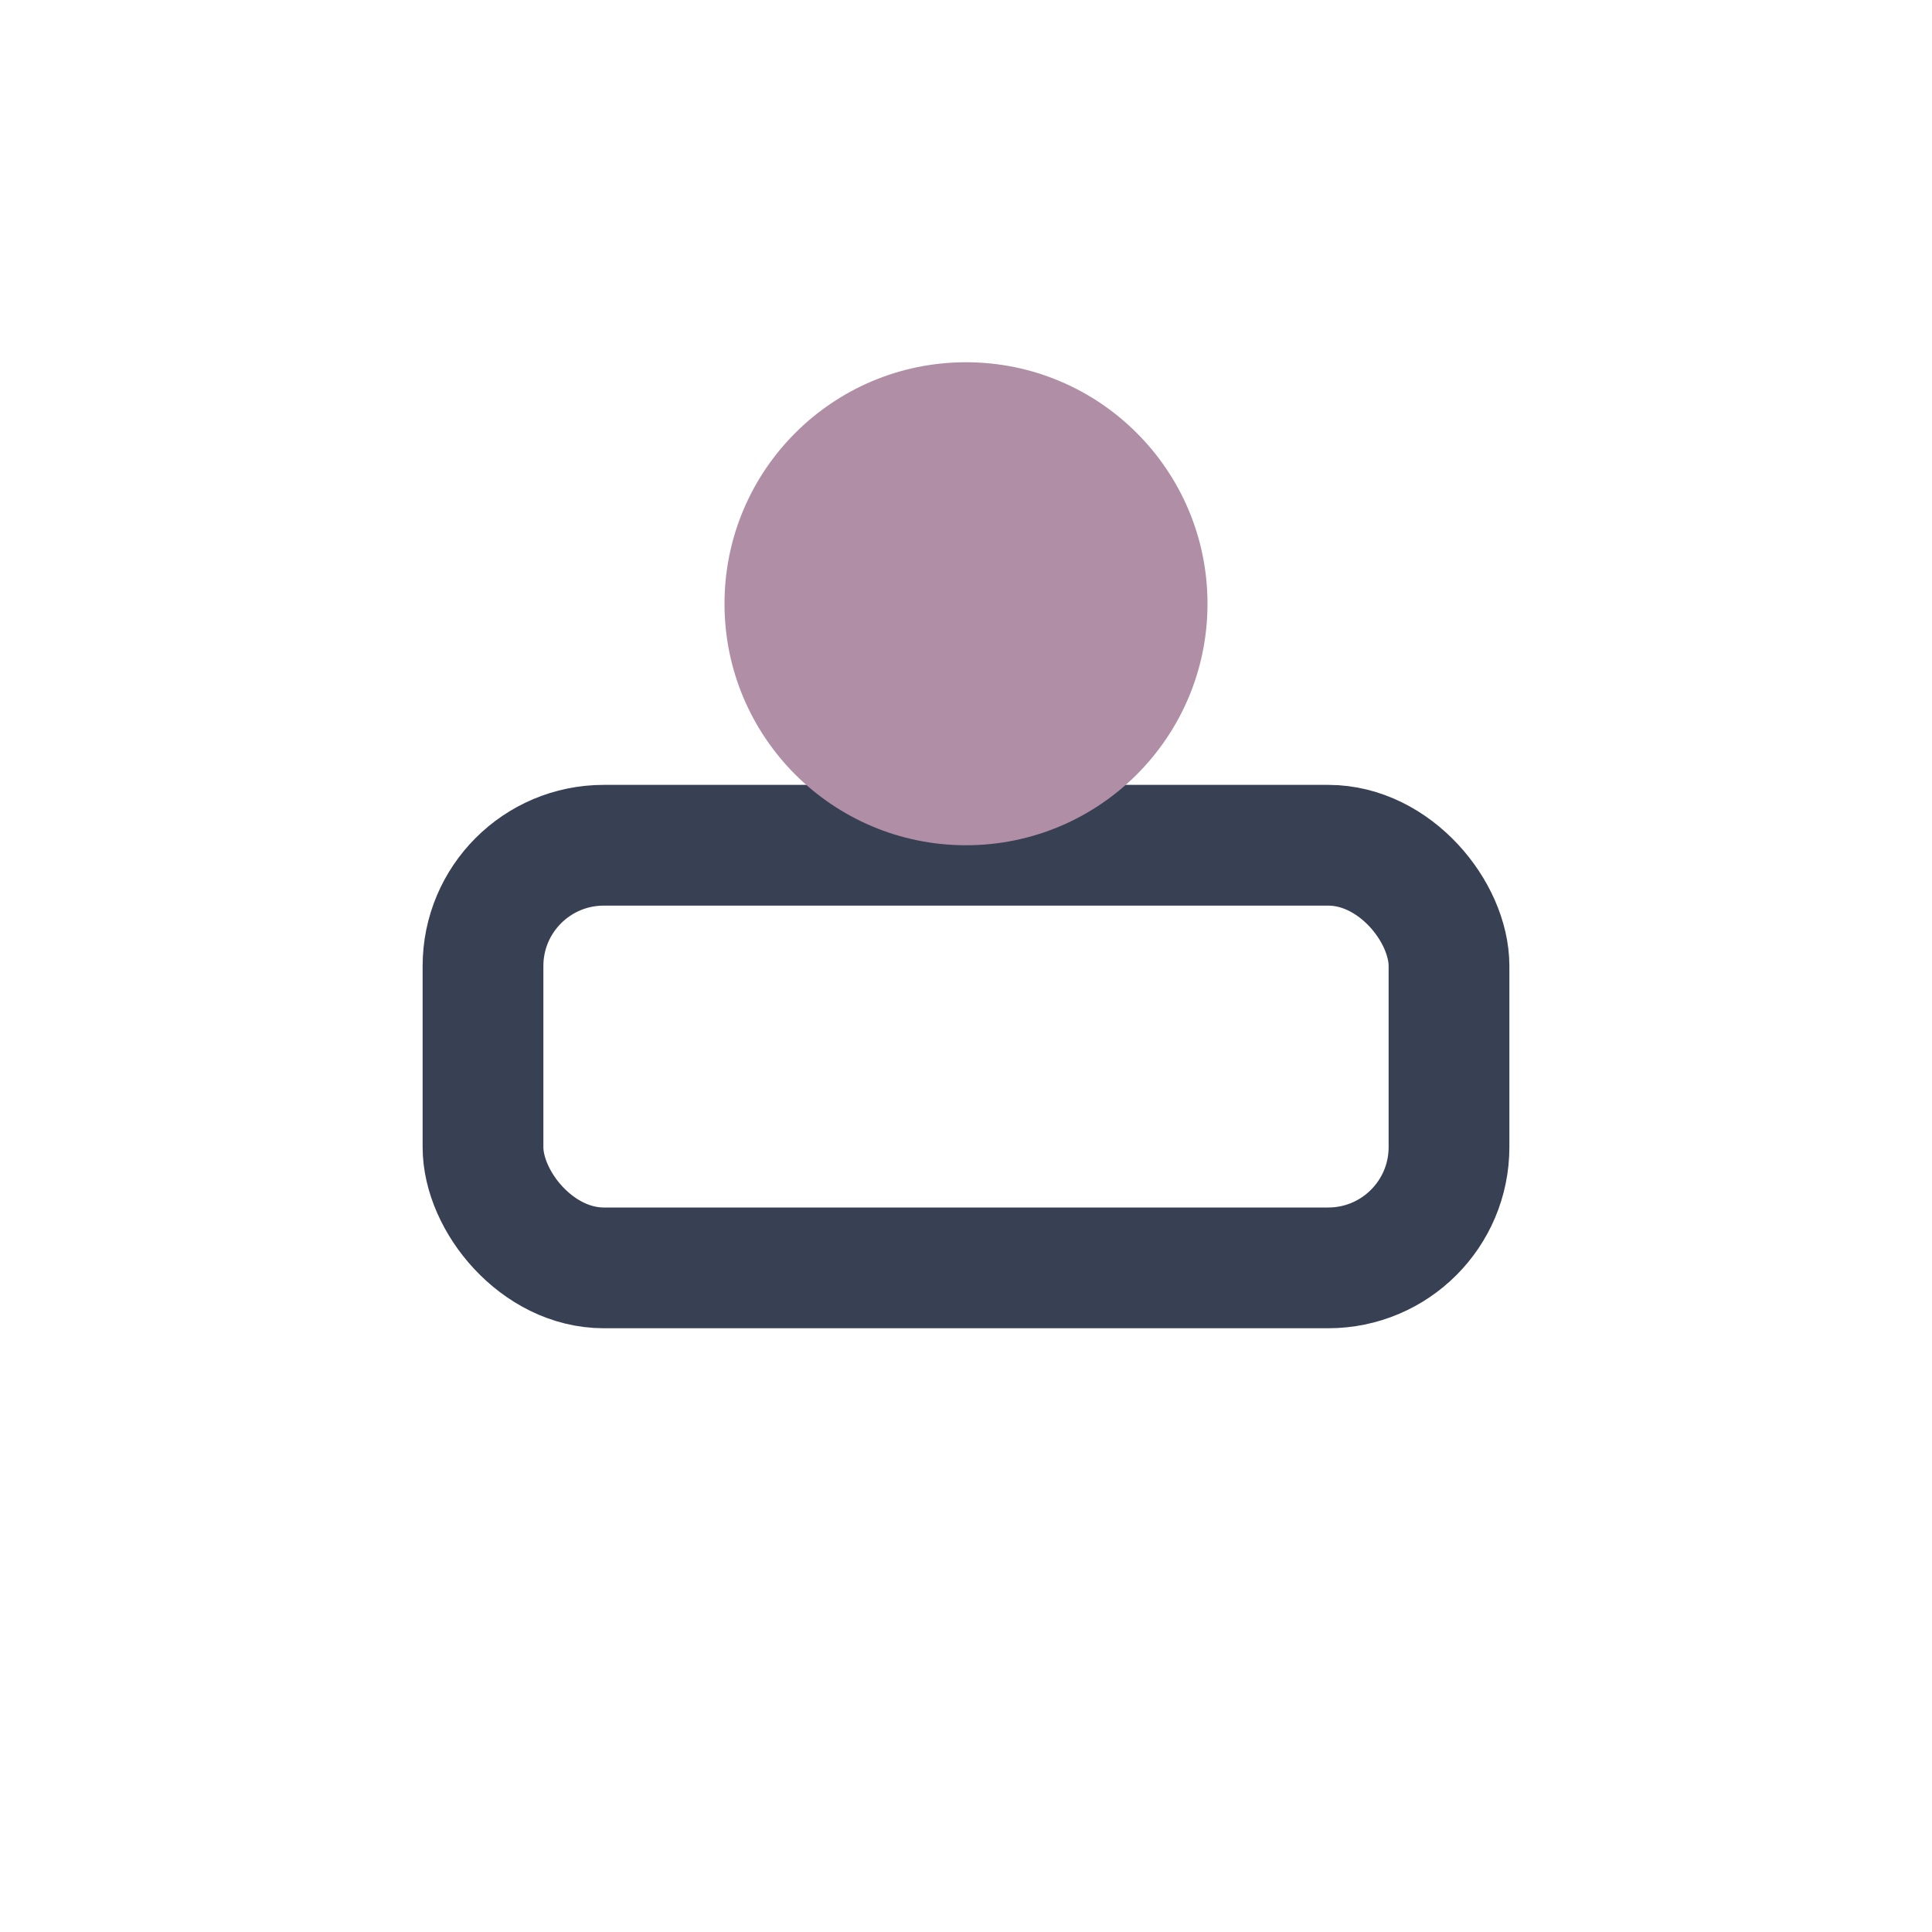 <?xml version="1.0" encoding="UTF-8"?>
<svg xmlns="http://www.w3.org/2000/svg" width="32" height="32" viewBox="0 0 32 32"><rect x="8" y="14" width="16" height="7" rx="2" fill="none" stroke="#384054" stroke-width="2"/><circle cx="16" cy="10" r="4" fill="#B08FA6"/></svg>